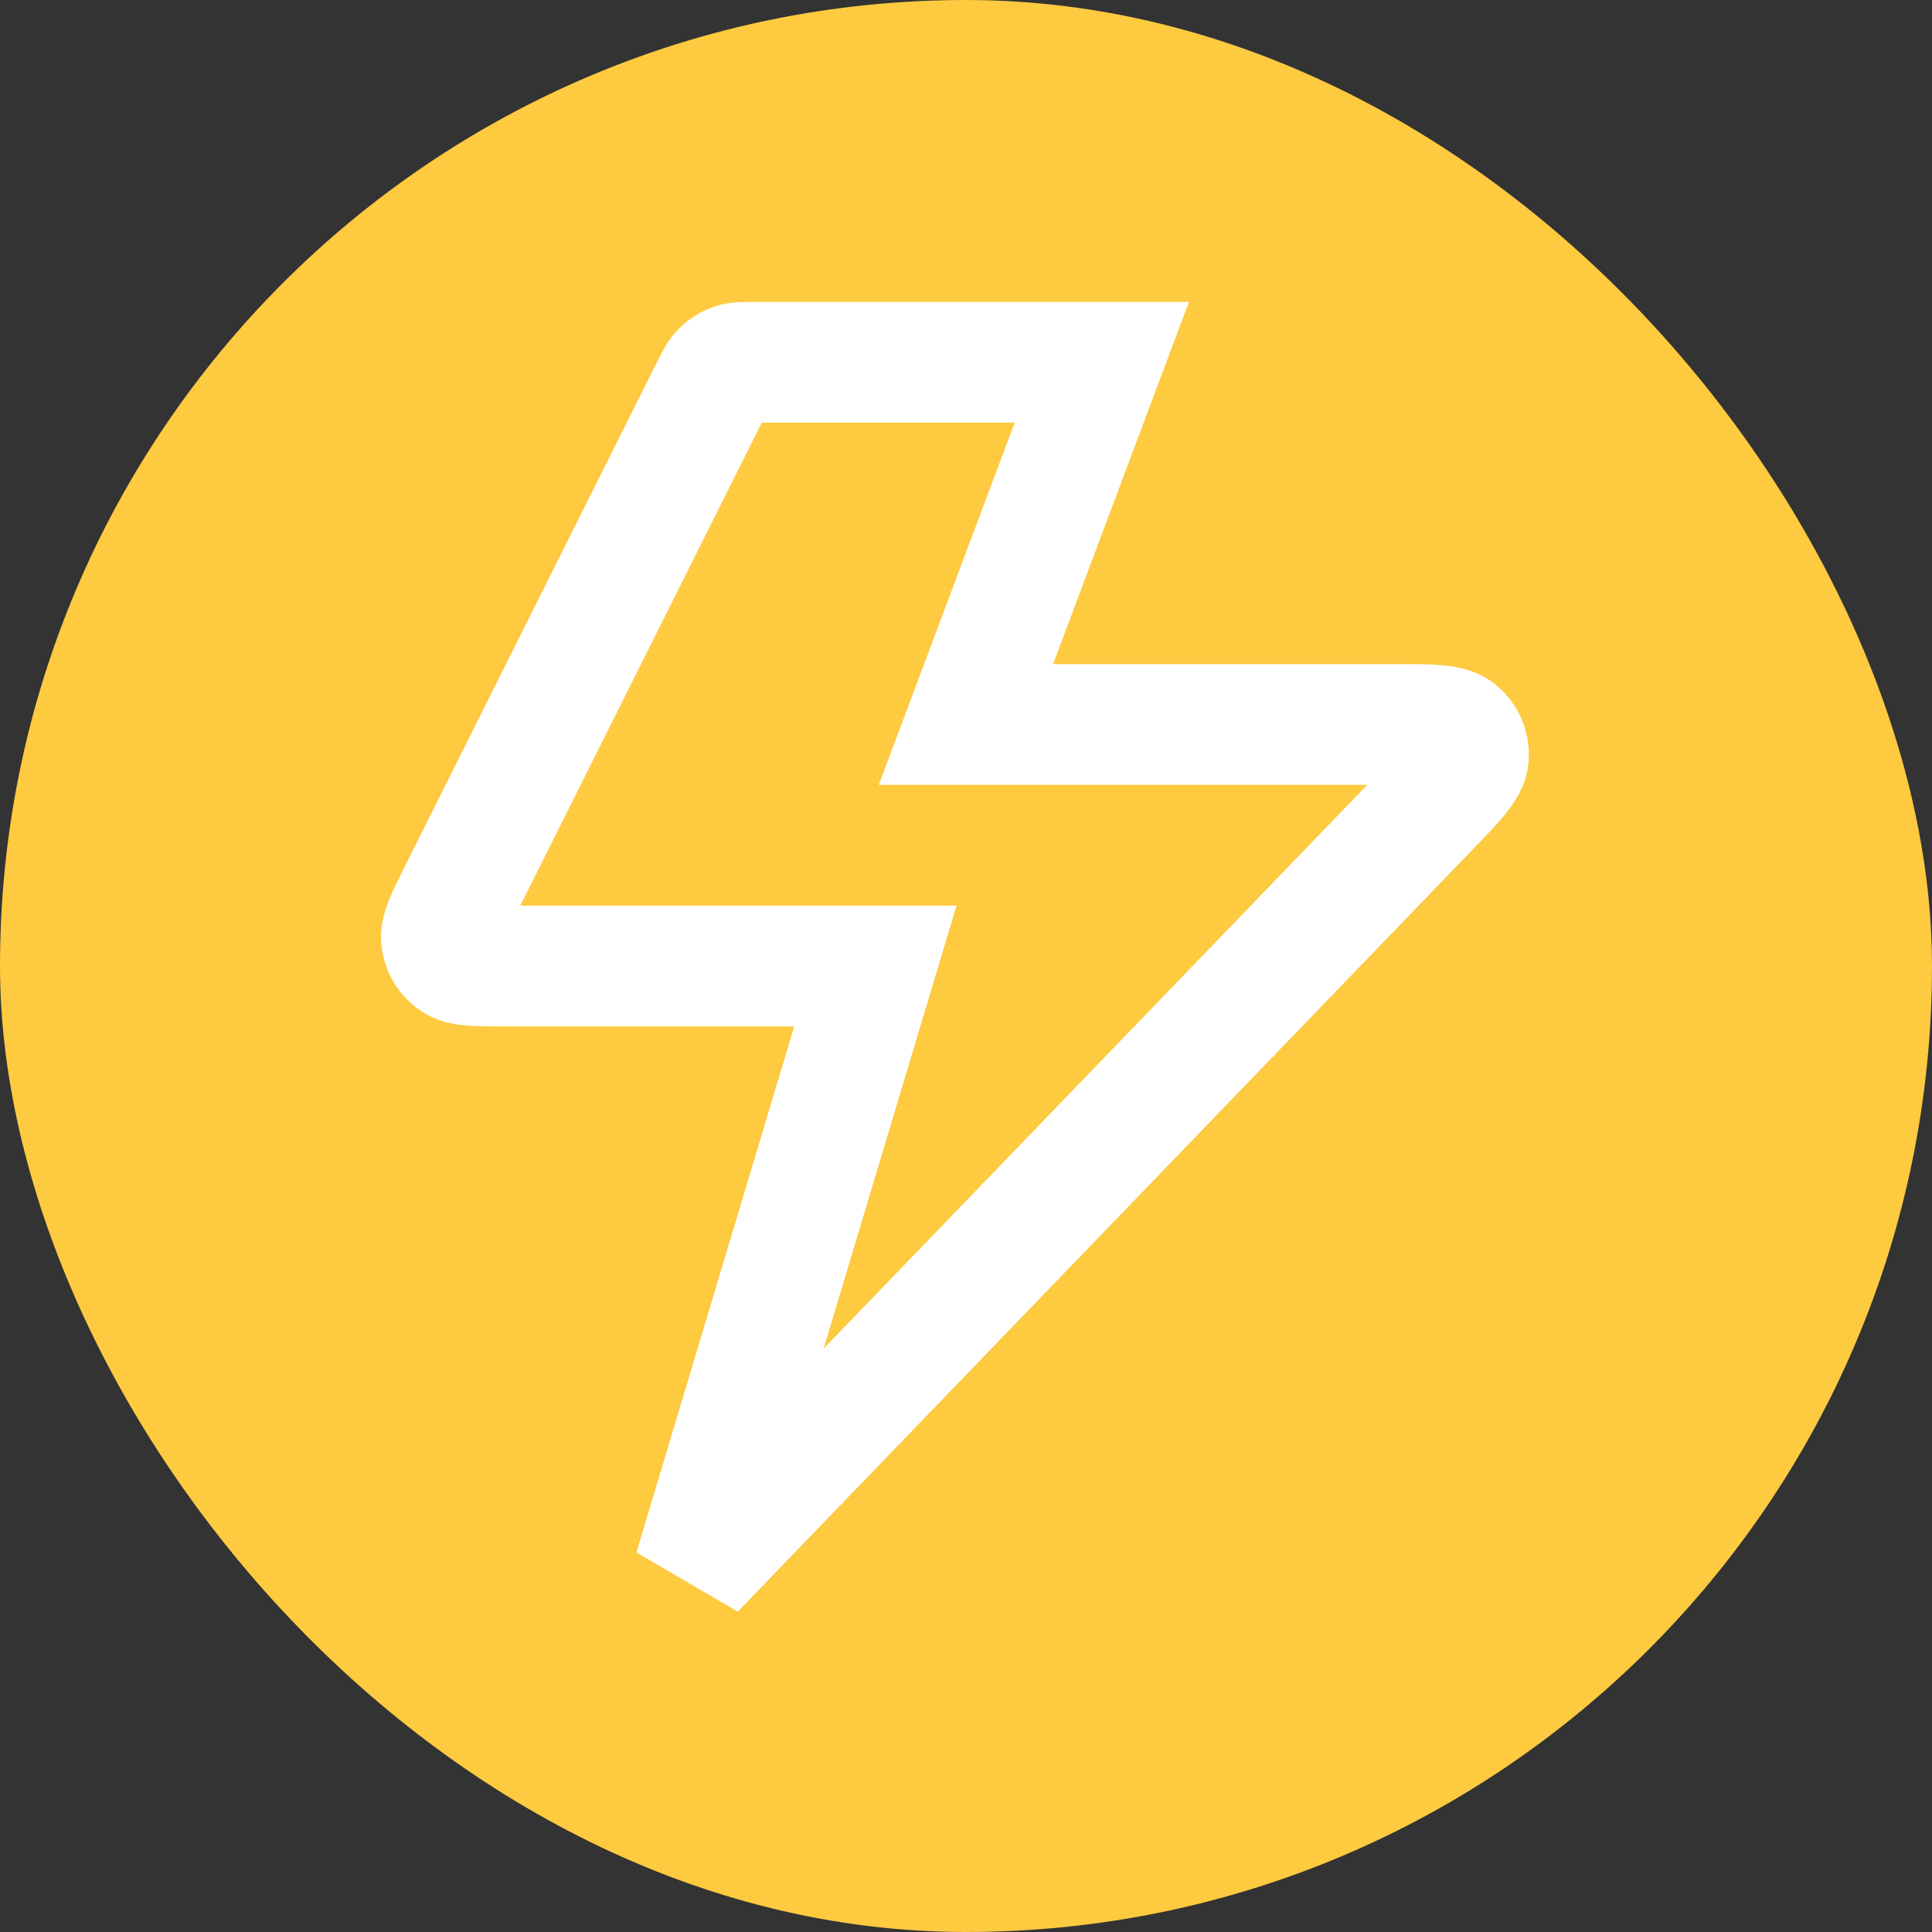 <?xml version="1.0" encoding="utf-8"?>
<svg xmlns="http://www.w3.org/2000/svg" fill="none" height="100%" overflow="visible" preserveAspectRatio="none" style="display: block;" viewBox="0 0 32 32" width="100%">
<rect x="0" y="0" width="32" height="32" fill="#333333" stroke="none"/>
<g id="Icon-Fast">
<rect fill="#FDCA40" height="32" rx="16" width="32"/>
<g id="lightning-02">
<path d="M18.25 6H12.494C12.315 6 12.225 6 12.146 6.027C12.075 6.051 12.012 6.091 11.959 6.143C11.899 6.201 11.859 6.282 11.778 6.442L7.578 14.842C7.387 15.226 7.291 15.417 7.314 15.573C7.334 15.709 7.409 15.831 7.522 15.91C7.651 16 7.865 16 8.294 16H14.499L11.499 26L23.693 13.355C24.104 12.929 24.31 12.715 24.322 12.533C24.332 12.374 24.267 12.22 24.145 12.118C24.006 12 23.709 12 23.117 12H15.999L18.25 6Z" id="Icon" stroke="white" stroke-linecap="round" stroke-width="2"/>
</g>
</g>
</svg>